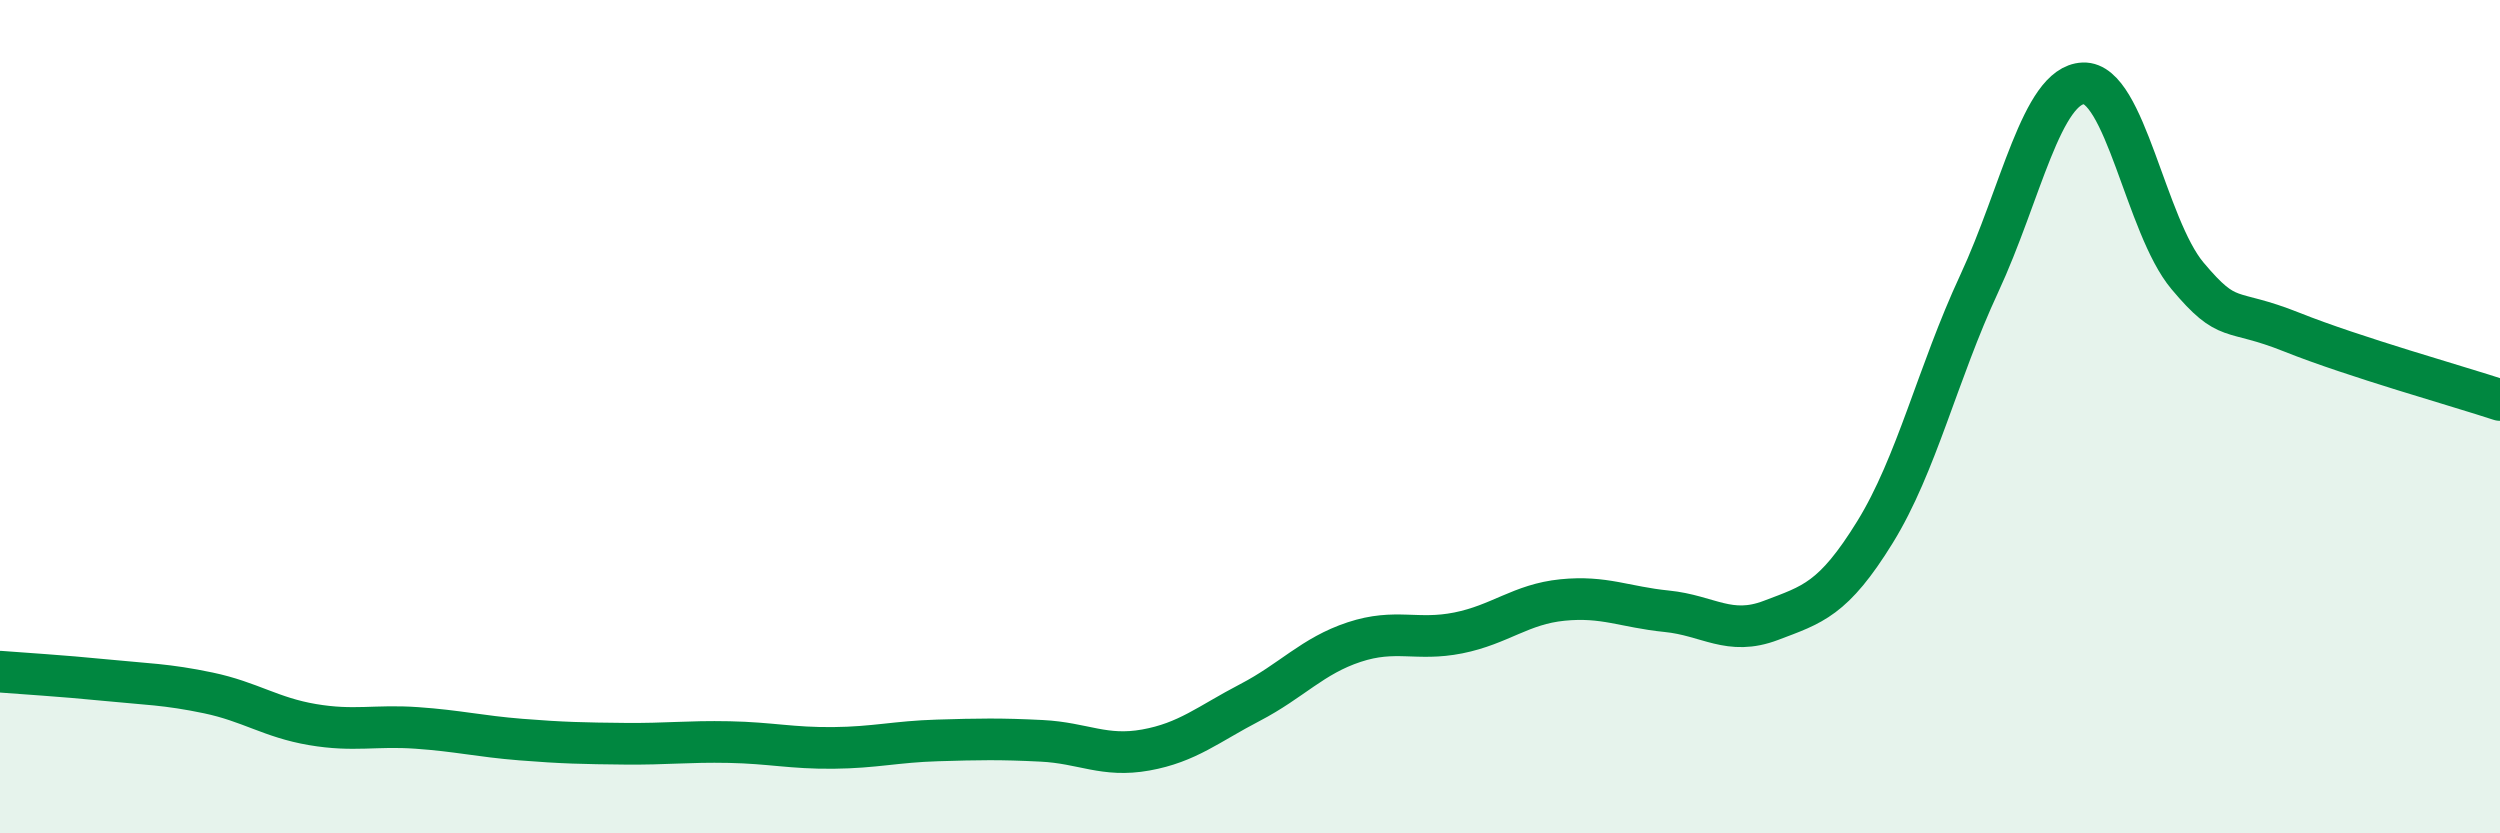 
    <svg width="60" height="20" viewBox="0 0 60 20" xmlns="http://www.w3.org/2000/svg">
      <path
        d="M 0,16.12 C 0.5,16.16 1.5,16.22 2.5,16.32 C 3.5,16.42 4,16.42 5,16.63 C 6,16.84 6.5,17.22 7.5,17.39 C 8.5,17.56 9,17.4 10,17.47 C 11,17.54 11.5,17.67 12.5,17.75 C 13.5,17.83 14,17.84 15,17.85 C 16,17.86 16.5,17.79 17.5,17.81 C 18.5,17.83 19,17.96 20,17.95 C 21,17.94 21.5,17.8 22.5,17.77 C 23.5,17.74 24,17.73 25,17.78 C 26,17.83 26.5,18.18 27.5,18 C 28.5,17.82 29,17.38 30,16.86 C 31,16.34 31.5,15.74 32.5,15.41 C 33.5,15.08 34,15.39 35,15.19 C 36,14.99 36.5,14.5 37.5,14.4 C 38.5,14.3 39,14.57 40,14.67 C 41,14.77 41.5,15.27 42.5,14.89 C 43.5,14.51 44,14.39 45,12.77 C 46,11.15 46.5,8.96 47.5,6.81 C 48.5,4.66 49,2.04 50,2 C 51,1.96 51.5,5.43 52.5,6.62 C 53.5,7.81 53.5,7.37 55,7.97 C 56.5,8.57 59,9.27 60,9.6L60 20L0 20Z"
        fill="#008740"
        opacity="0.1"
        stroke-linecap="round"
        stroke-linejoin="round"
      />
      <path
        d="M 0,16.12 C 0.5,16.16 1.5,16.22 2.5,16.32 C 3.5,16.42 4,16.42 5,16.63 C 6,16.84 6.5,17.22 7.5,17.39 C 8.5,17.56 9,17.4 10,17.47 C 11,17.54 11.5,17.67 12.5,17.75 C 13.5,17.83 14,17.84 15,17.85 C 16,17.86 16.5,17.79 17.5,17.81 C 18.5,17.83 19,17.96 20,17.95 C 21,17.94 21.5,17.8 22.5,17.77 C 23.5,17.74 24,17.73 25,17.78 C 26,17.83 26.5,18.18 27.5,18 C 28.5,17.82 29,17.38 30,16.86 C 31,16.34 31.5,15.74 32.5,15.41 C 33.5,15.08 34,15.39 35,15.19 C 36,14.99 36.5,14.5 37.5,14.4 C 38.5,14.3 39,14.57 40,14.67 C 41,14.77 41.5,15.27 42.5,14.89 C 43.5,14.51 44,14.39 45,12.77 C 46,11.15 46.5,8.96 47.5,6.81 C 48.5,4.66 49,2.04 50,2 C 51,1.96 51.5,5.43 52.5,6.62 C 53.5,7.81 53.5,7.37 55,7.97 C 56.5,8.57 59,9.27 60,9.6"
        stroke="#008740"
        stroke-width="1"
        fill="none"
        stroke-linecap="round"
        stroke-linejoin="round"
      />
    </svg>
  